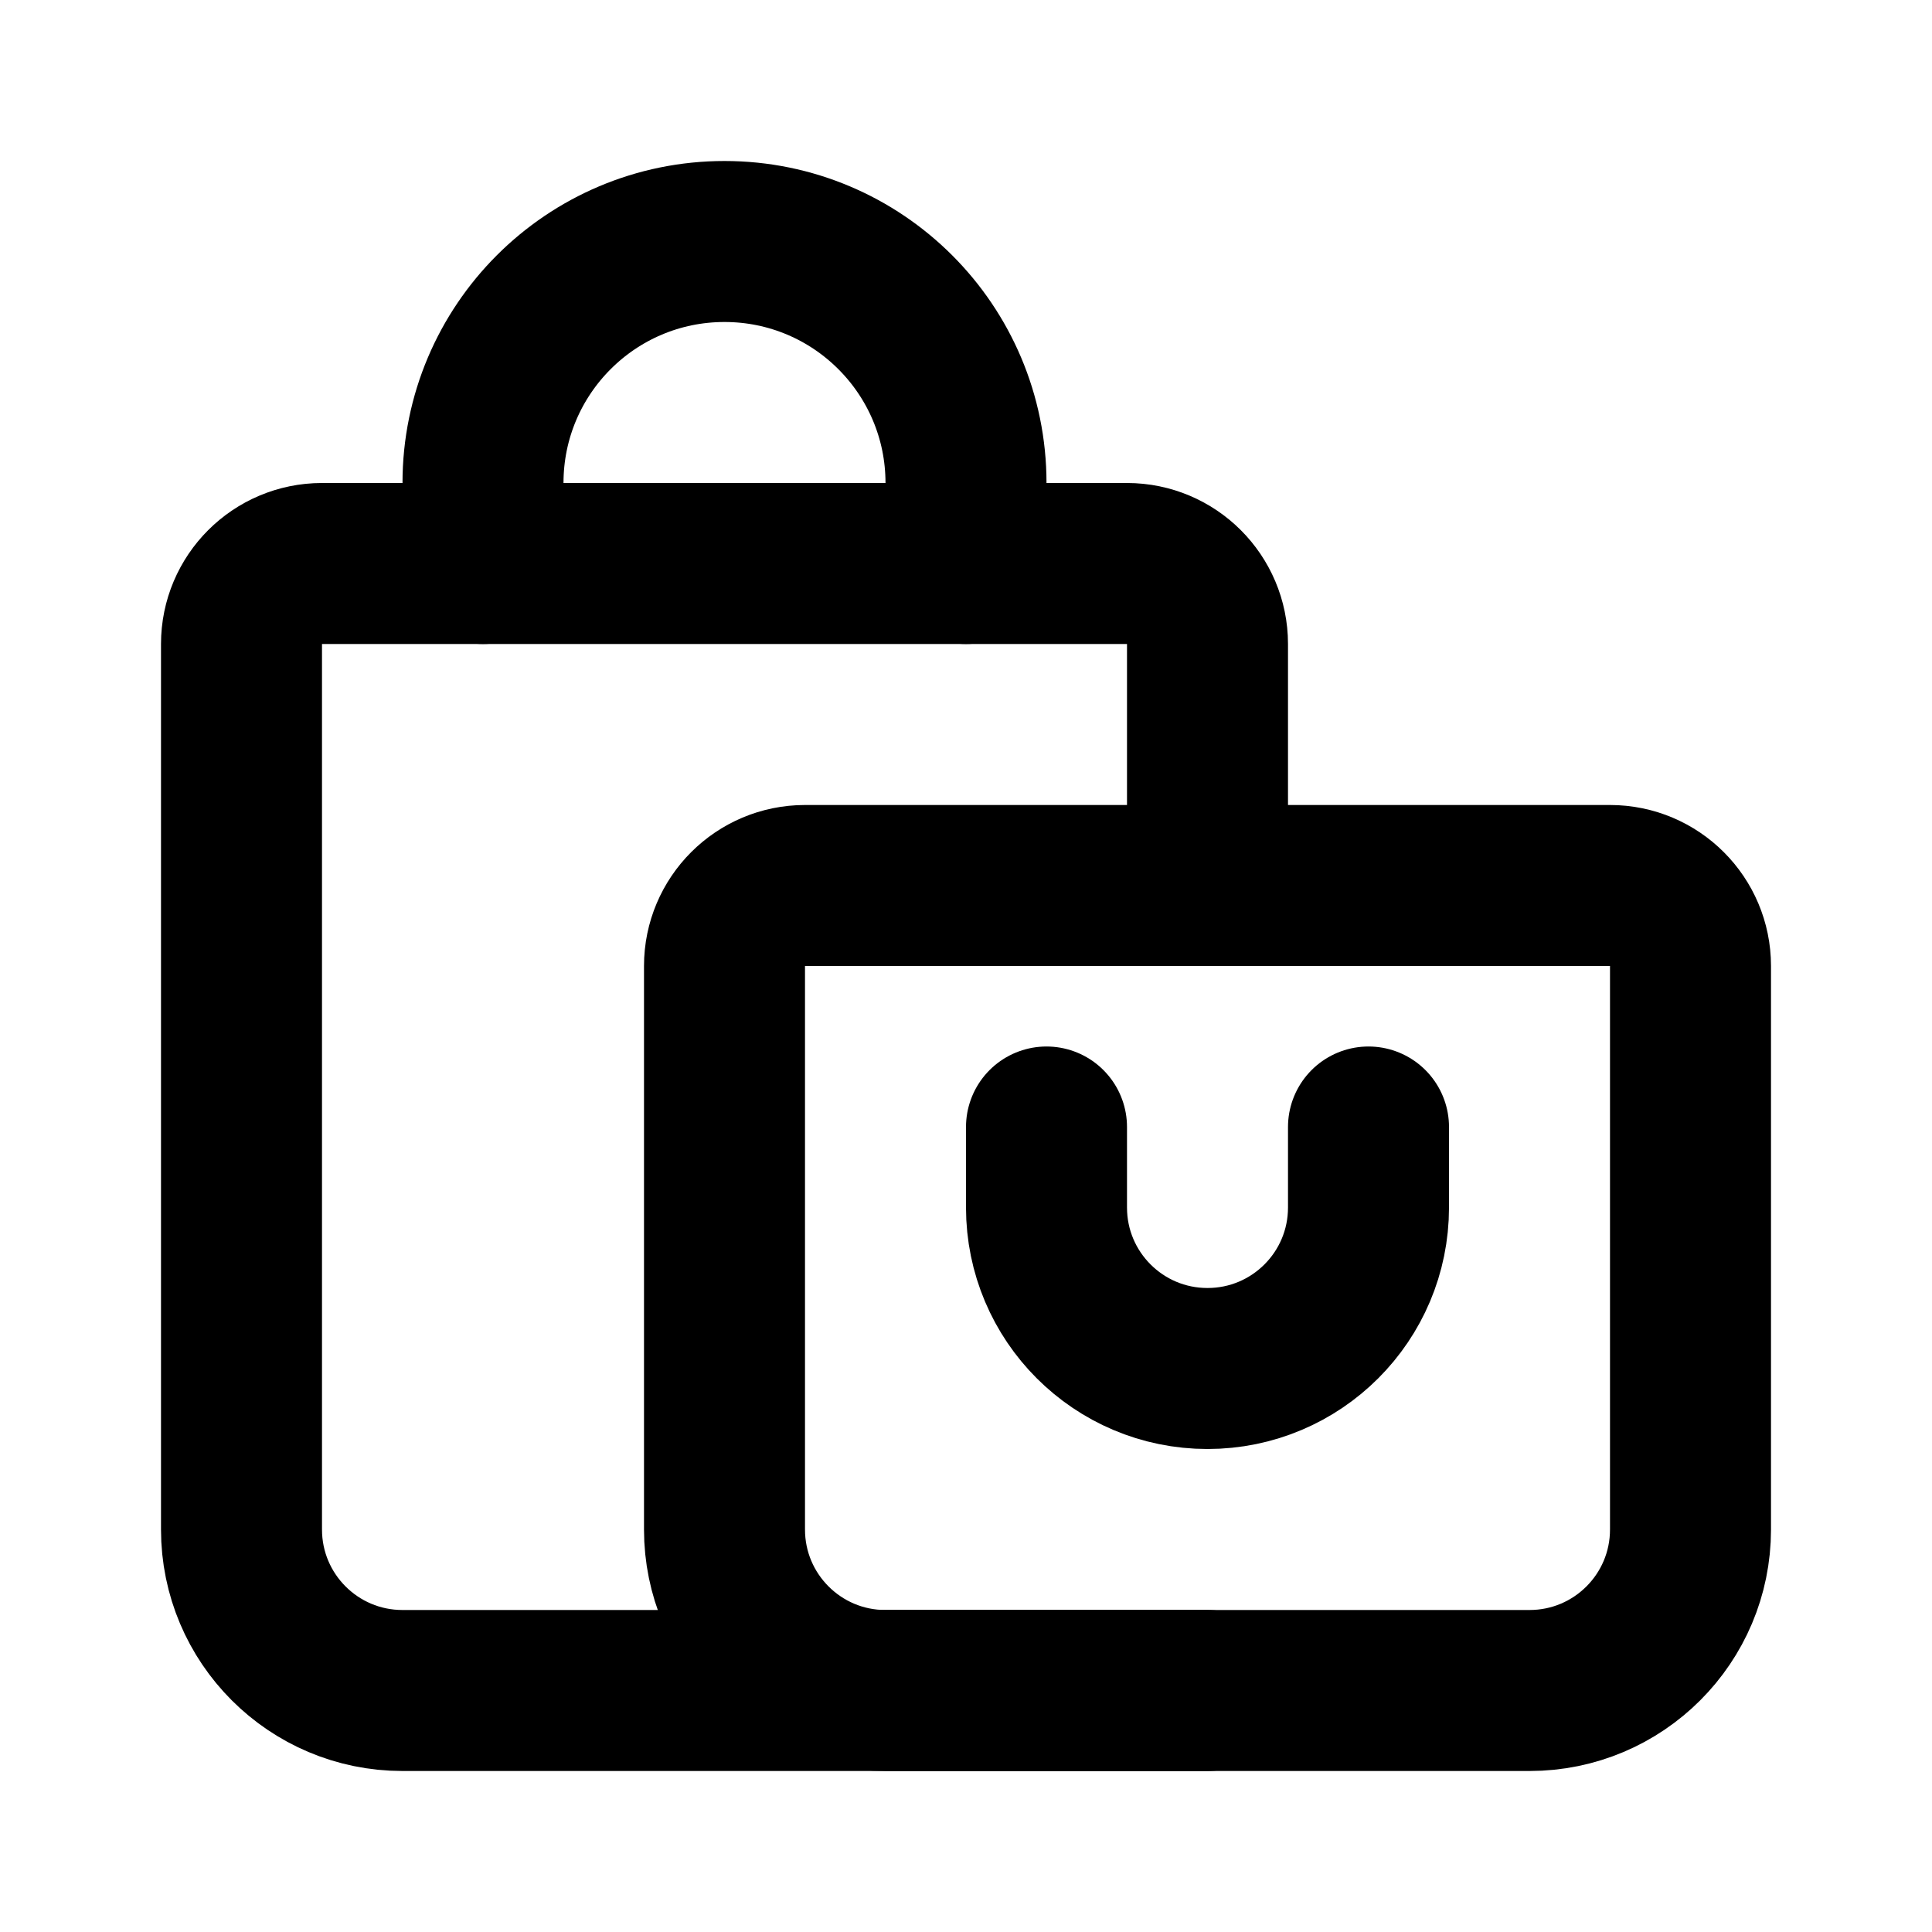 <?xml version="1.0" encoding="utf-8"?><!-- Uploaded to: SVG Repo, www.svgrepo.com, Generator: SVG Repo Mixer Tools -->
<svg width="800px" height="800px" viewBox="0 0 24 24" fill="none" xmlns="http://www.w3.org/2000/svg">
<path d="M15 21H5C3.895 21 3 20.105 3 19V8C3 7.448 3.448 7 4 7H14C14.552 7 15 7.448 15 8V10.5" stroke="#000000" stroke-width="2" stroke-linecap="round" stroke-linejoin="round"/>
<path d="M9 12C9 11.448 9.448 11 10 11H20C20.552 11 21 11.448 21 12V19C21 20.105 20.105 21 19 21H11C9.895 21 9 20.105 9 19V12Z" stroke="#000000" stroke-width="2" stroke-linecap="round" stroke-linejoin="round"/>
<path d="M12 7V6C12 4.343 10.657 3 9 3V3C7.343 3 6 4.343 6 6V7" stroke="#000000" stroke-width="2" stroke-linecap="round" stroke-linejoin="round"/>
<path d="M13 14L13 15C13 16.105 13.895 17 15 17V17C16.105 17 17 16.105 17 15L17 14" stroke="#000000" stroke-width="2" stroke-linecap="round" stroke-linejoin="round"/>
</svg>